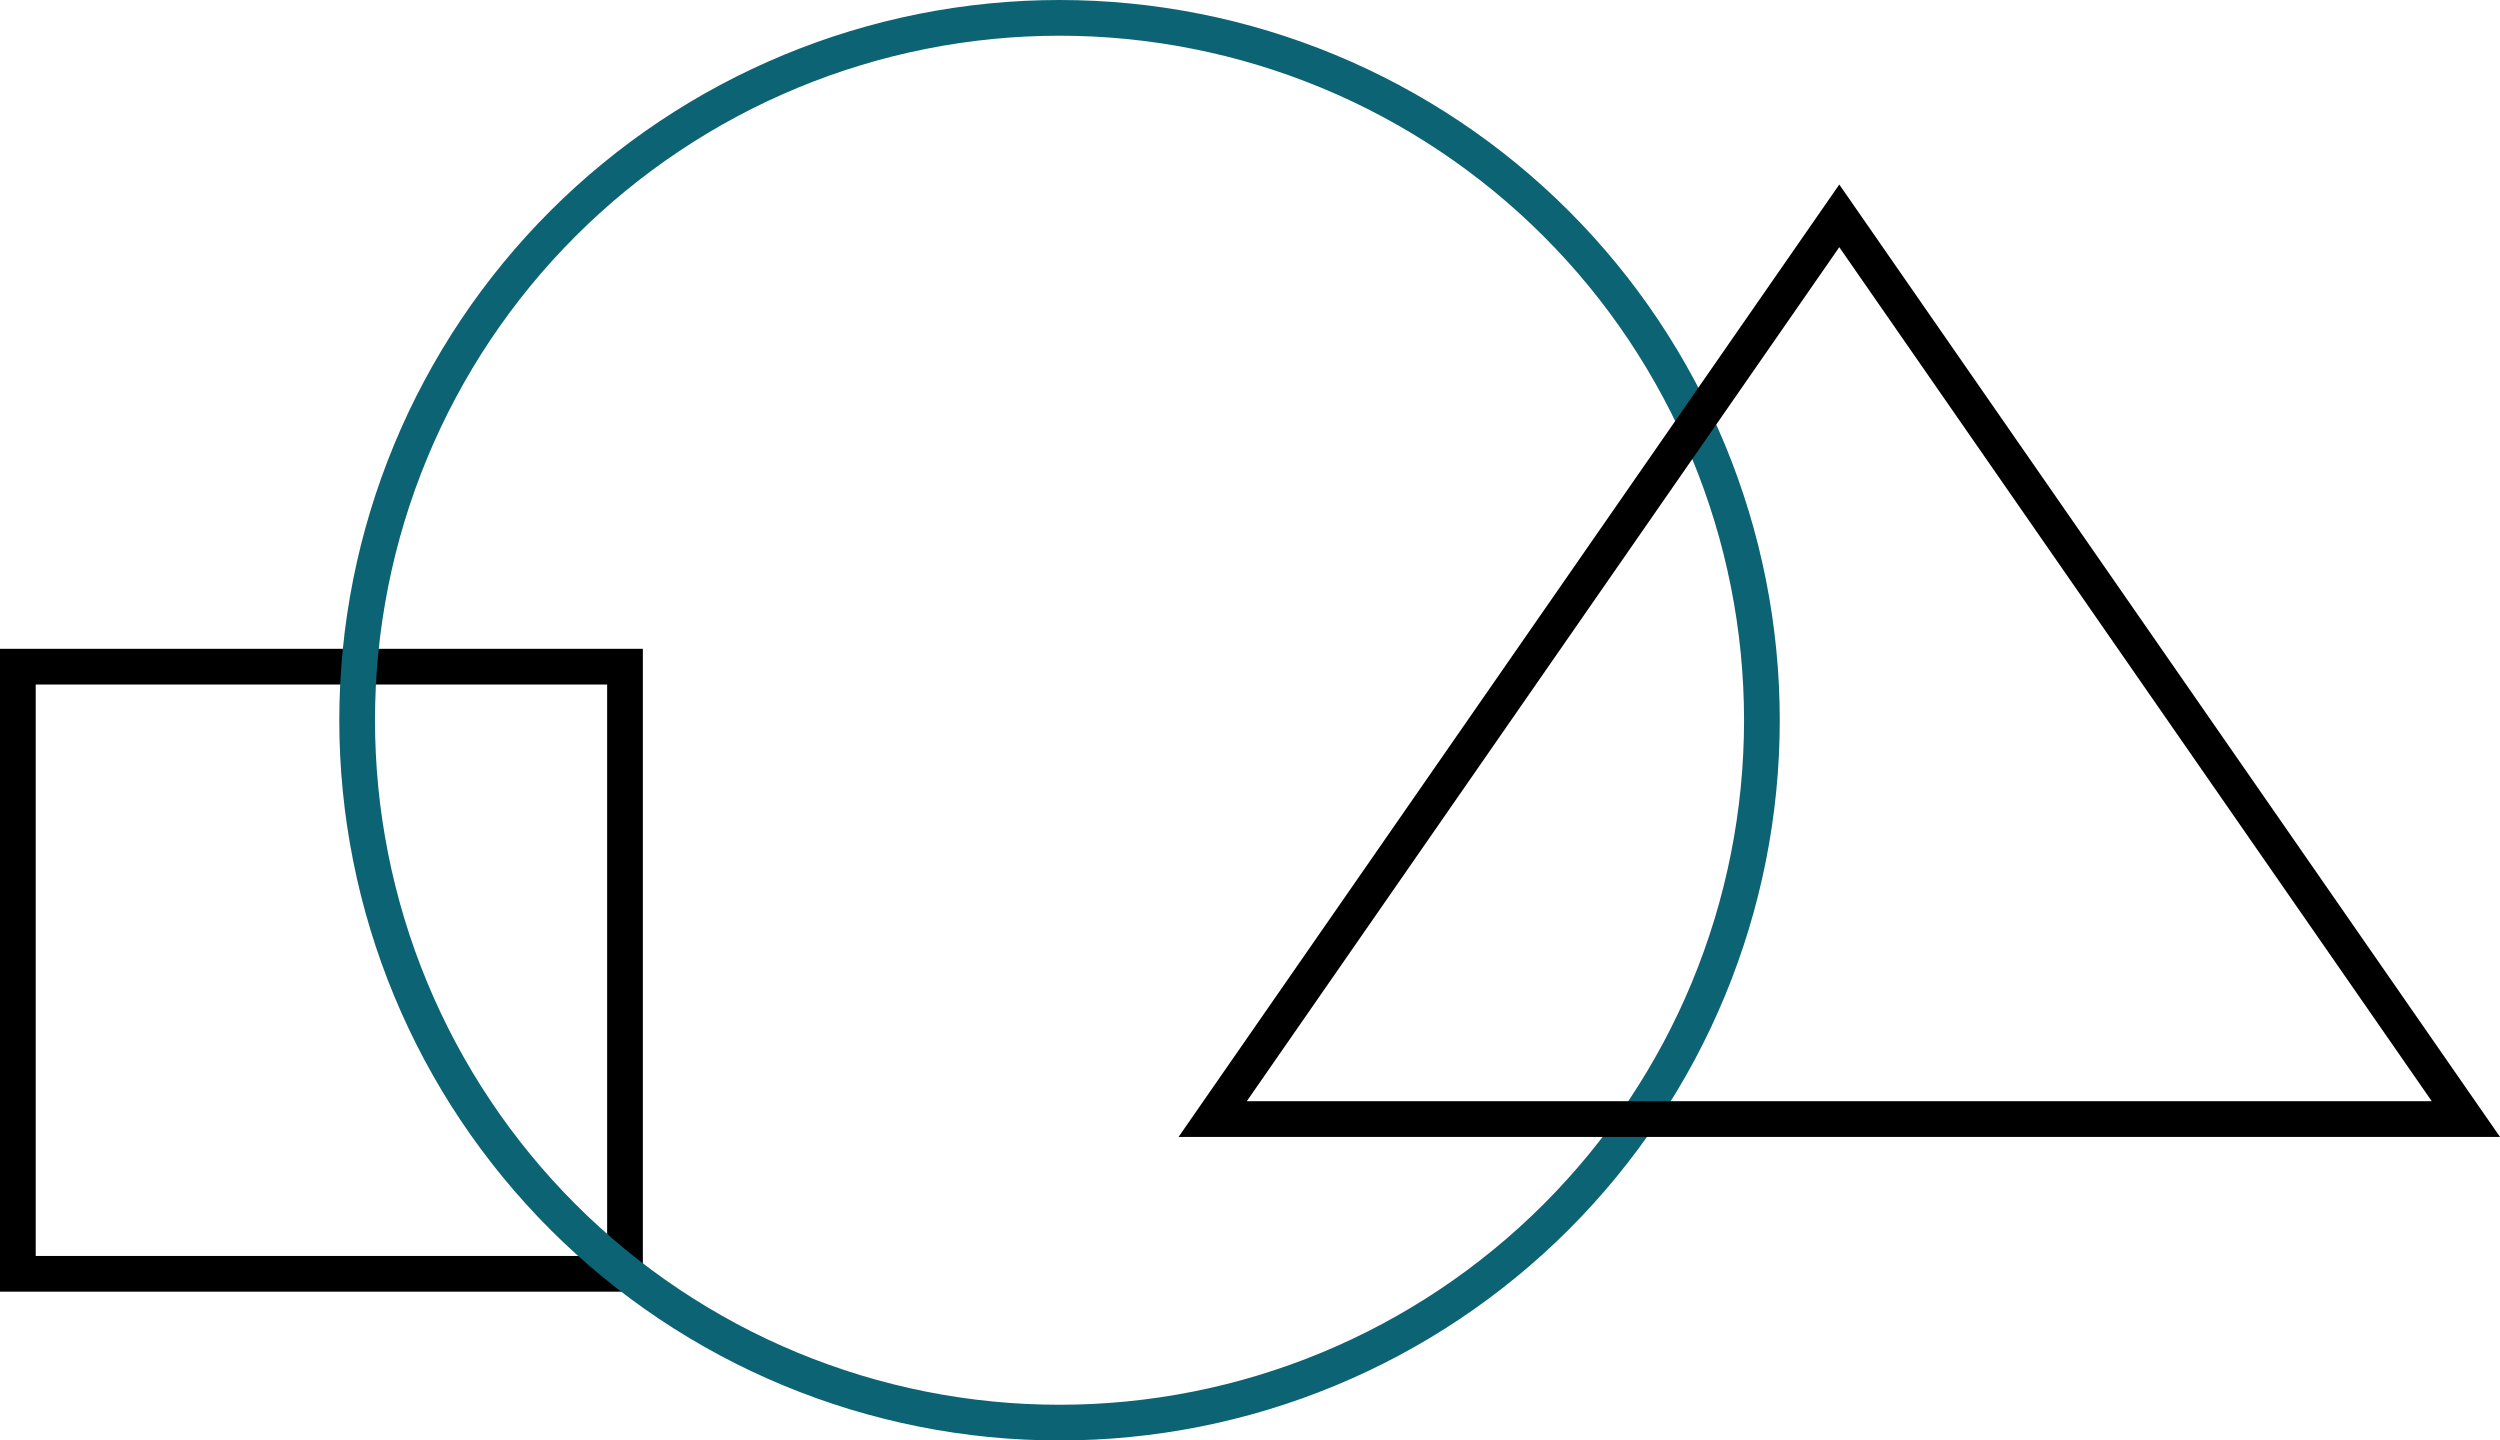 <?xml version="1.0" encoding="utf-8"?>
<!-- Generator: Adobe Illustrator 15.1.0, SVG Export Plug-In . SVG Version: 6.00 Build 0)  -->
<!DOCTYPE svg PUBLIC "-//W3C//DTD SVG 1.1//EN" "http://www.w3.org/Graphics/SVG/1.1/DTD/svg11.dtd">
<svg version="1.1" id="Layer_1" xmlns="http://www.w3.org/2000/svg" xmlns:xlink="http://www.w3.org/1999/xlink" x="0px" y="0px"
	 width="210px" height="121px" viewBox="0 0 210 121" enable-background="new 0 0 210 121" xml:space="preserve">
<rect x="1.5" y="56" fill="none" stroke="#000000" stroke-width="3" width="51" height="51"/>
<path fill="none" stroke="#0C6374" stroke-width="3" d="M89,1.5c1.932,0,3.86,0.095,5.783,0.284c1.923,0.189,3.832,0.473,5.727,0.85
	s3.768,0.846,5.617,1.407c1.849,0.561,3.666,1.211,5.451,1.951c1.785,0.739,3.53,1.564,5.234,2.476
	c1.704,0.911,3.359,1.903,4.966,2.977c1.607,1.073,3.157,2.223,4.651,3.449c1.493,1.226,2.923,2.522,4.29,3.888
	c1.366,1.366,2.662,2.796,3.888,4.29s2.376,3.044,3.449,4.65c1.073,1.607,2.065,3.262,2.977,4.966s1.736,3.449,2.476,5.234
	c0.739,1.785,1.39,3.602,1.95,5.451c0.562,1.849,1.03,3.722,1.407,5.617s0.66,3.804,0.85,5.727C147.905,56.64,148,58.568,148,60.5
	c0,1.933-0.095,3.86-0.284,5.783s-0.473,3.832-0.85,5.728c-0.377,1.895-0.846,3.767-1.407,5.616
	c-0.561,1.849-1.211,3.666-1.95,5.451s-1.564,3.53-2.476,5.234s-1.903,3.359-2.977,4.966c-1.073,1.607-2.224,3.157-3.449,4.651
	c-1.226,1.493-2.521,2.923-3.888,4.29c-1.367,1.366-2.797,2.662-4.29,3.888c-1.494,1.226-3.044,2.376-4.651,3.449
	c-1.606,1.073-3.262,2.065-4.966,2.977s-3.449,1.736-5.234,2.476s-3.603,1.39-5.451,1.951c-1.849,0.561-3.722,1.029-5.617,1.406
	s-3.804,0.66-5.727,0.85C92.86,119.405,90.932,119.5,89,119.5s-3.86-0.095-5.783-0.284c-1.923-0.189-3.832-0.473-5.727-0.85
	s-3.768-0.846-5.617-1.406c-1.849-0.562-3.666-1.212-5.451-1.951c-1.786-0.739-3.53-1.564-5.234-2.476s-3.359-1.903-4.966-2.977
	c-1.606-1.073-3.157-2.224-4.65-3.449s-2.924-2.521-4.29-3.888c-1.366-1.367-2.663-2.797-3.888-4.29
	c-1.226-1.494-2.376-3.044-3.449-4.651c-1.074-1.606-2.066-3.262-2.977-4.966c-0.911-1.704-1.736-3.449-2.476-5.234
	c-0.74-1.785-1.39-3.603-1.951-5.451c-0.561-1.85-1.03-3.722-1.407-5.616c-0.377-1.896-0.66-3.805-0.85-5.728S30,62.433,30,60.5
	c0-1.932,0.095-3.86,0.284-5.783c0.189-1.923,0.473-3.832,0.85-5.727s0.846-3.768,1.407-5.617s1.211-3.666,1.951-5.451
	c0.739-1.786,1.564-3.53,2.476-5.234c0.911-1.704,1.903-3.359,2.977-4.966c1.073-1.606,2.223-3.157,3.449-4.65
	c1.226-1.494,2.522-2.924,3.888-4.29s2.796-2.663,4.29-3.888c1.494-1.226,3.044-2.376,4.65-3.449
	c1.607-1.074,3.262-2.066,4.966-2.977c1.704-0.911,3.449-1.736,5.234-2.476c1.785-0.74,3.602-1.39,5.451-1.951
	s3.722-1.03,5.617-1.407s3.804-0.66,5.727-0.85C85.14,1.595,87.068,1.5,89,1.5z"/>
<path d="M154.5,15.5l55.5,80H99L154.5,15.5z M154.5,20.763L104.732,92.5h99.535L154.5,20.763"/>
</svg>
